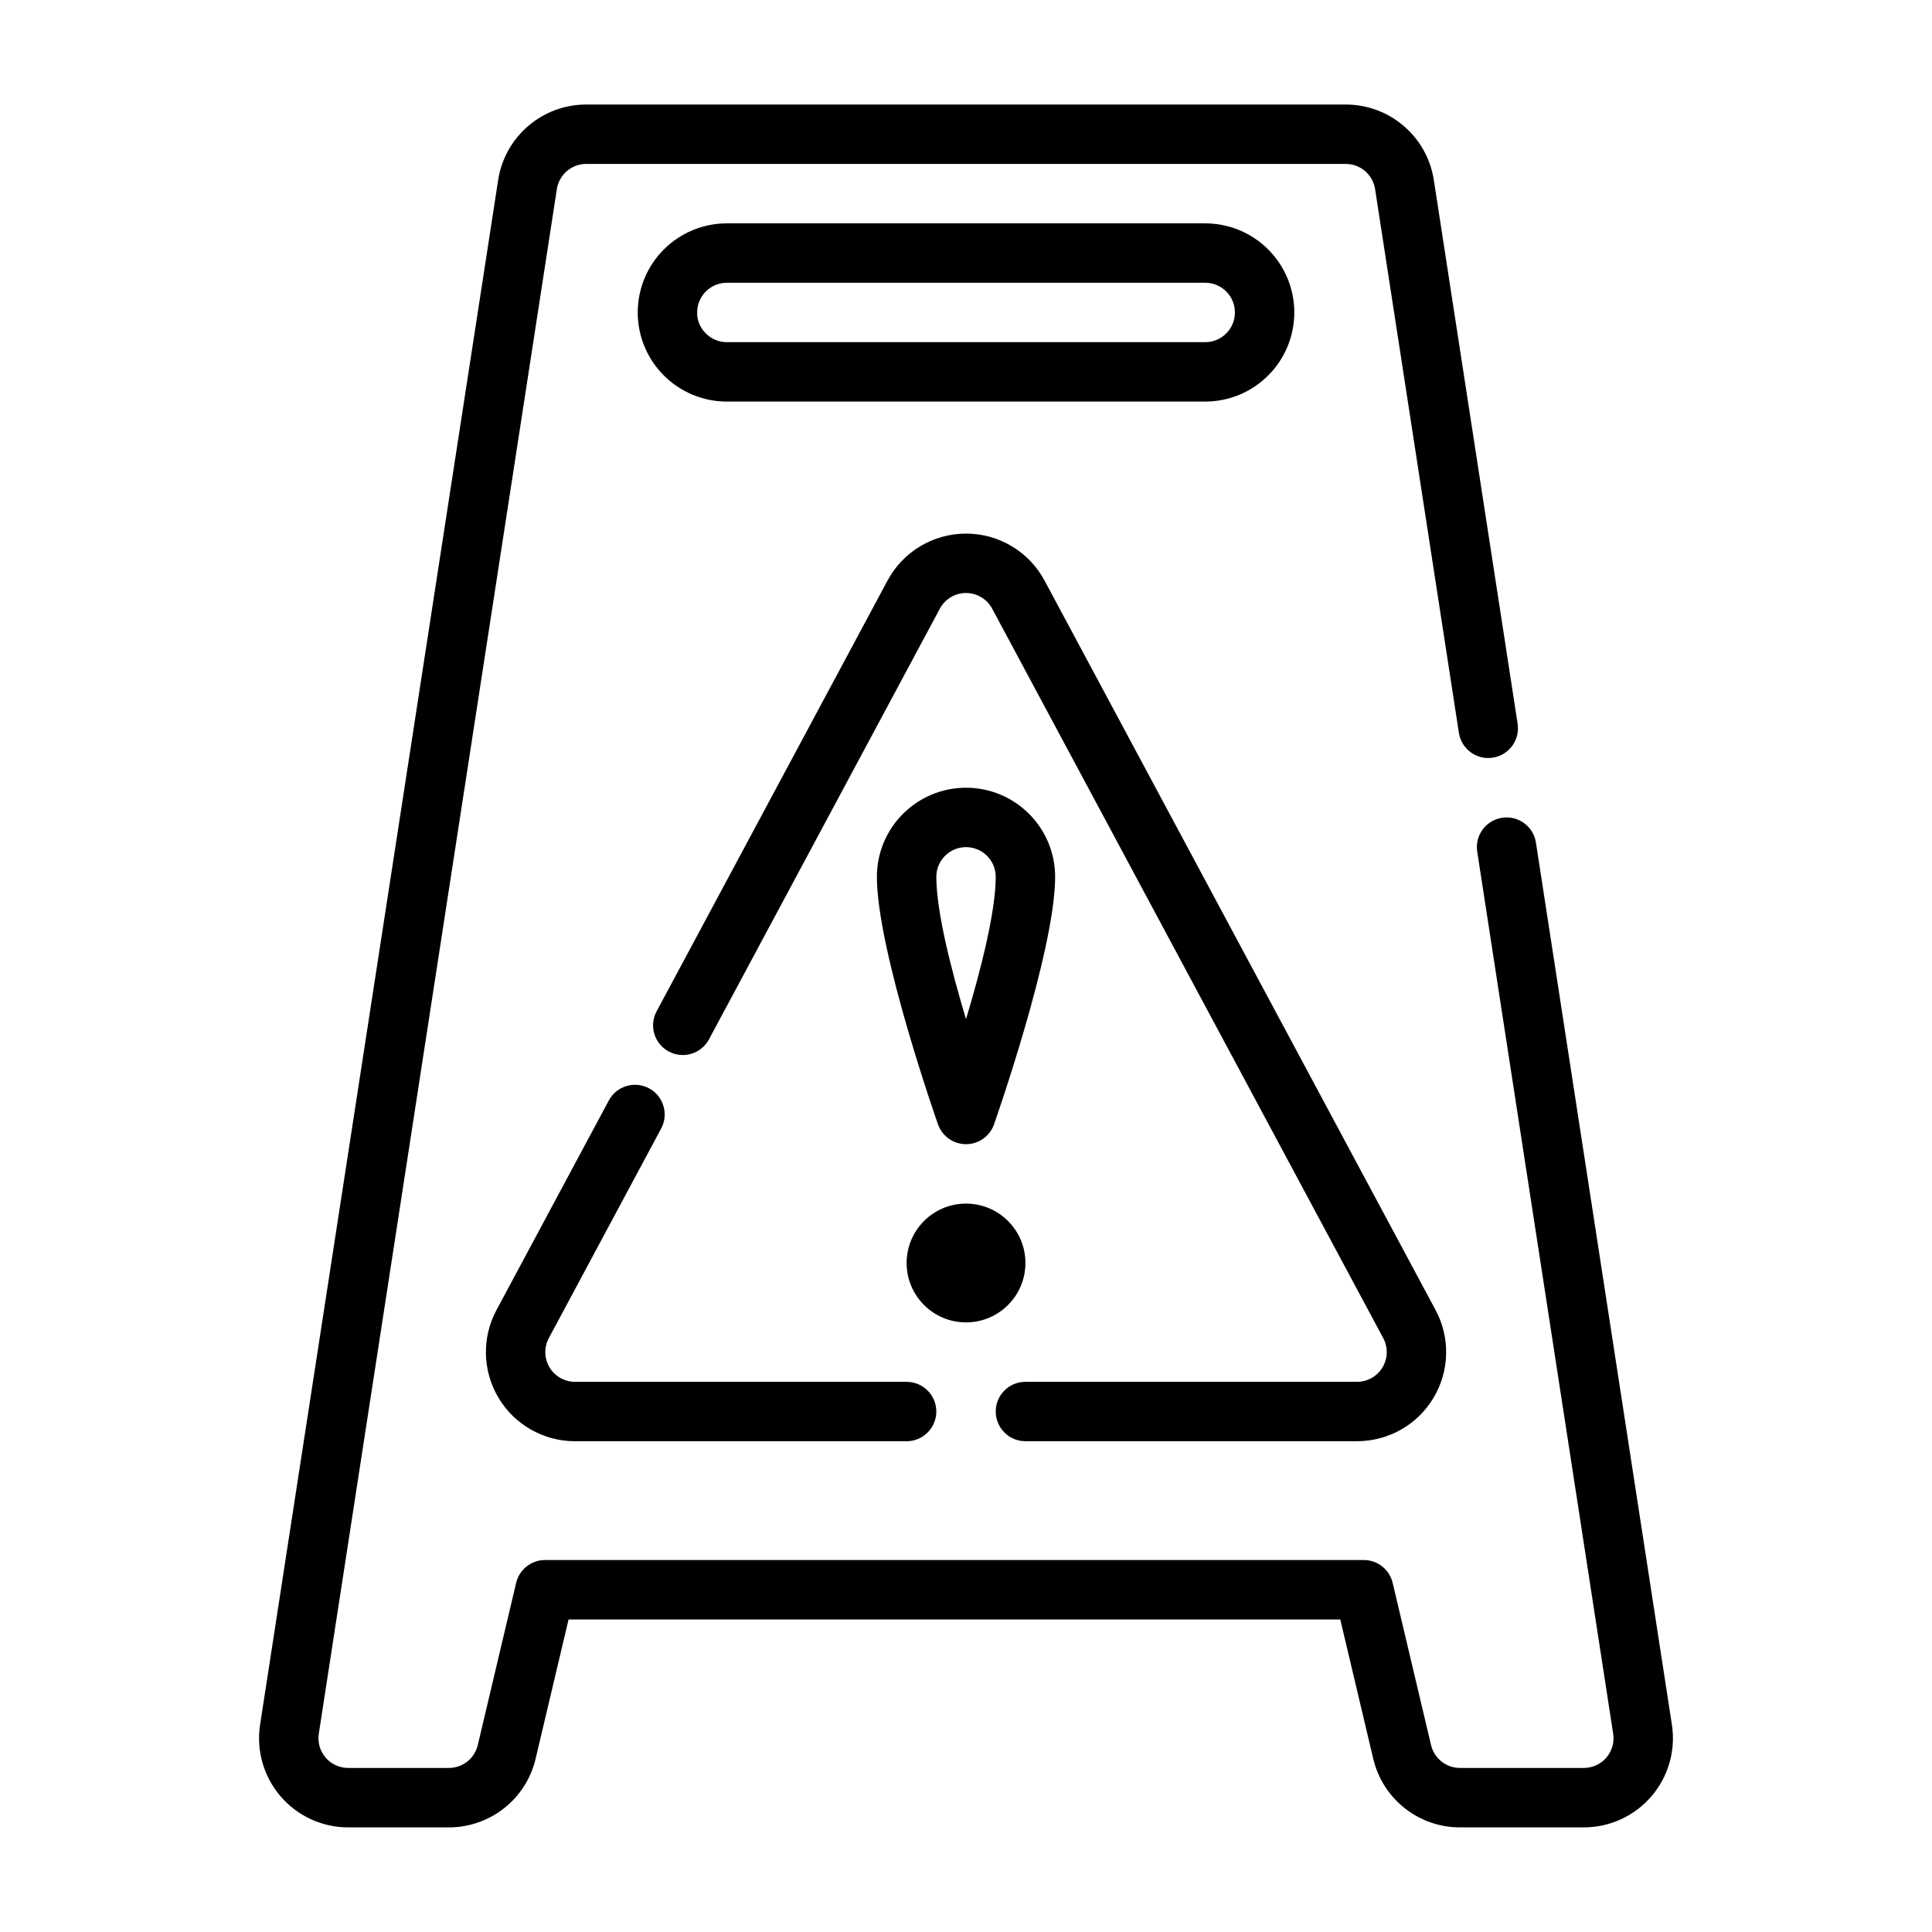<?xml version="1.0" encoding="UTF-8"?>
<!-- Uploaded to: ICON Repo, www.iconrepo.com, Generator: ICON Repo Mixer Tools -->
<svg fill="#000000" width="800px" height="800px" version="1.1" viewBox="144 144 512 512" xmlns="http://www.w3.org/2000/svg">
 <path d="m546.19 335.82s-16.352-106.09-22.207-144.1c-1.777-11.516-11.691-20.02-23.34-20.02h-201.29c-11.652 0-21.562 8.5-23.34 20.02-9.801 63.637-51.805 336.18-63.086 409.34-1.047 6.809 0.93 13.746 5.414 18.973 4.488 5.234 11.035 8.242 17.926 8.242h26.695c10.949 0 20.461-7.527 22.977-18.176l8.738-36.926h204.51l8.738 36.926c2.519 10.652 12.027 18.176 22.977 18.176h32.828c6.887 0 13.438-3.008 17.926-8.242 4.488-5.227 6.465-12.164 5.414-18.973-8.91-57.789-36.031-233.76-36.031-233.76-0.66-4.297-4.684-7.242-8.98-6.582-4.289 0.66-7.242 4.684-6.582 8.973 0 0 27.129 175.98 36.031 233.77 0.348 2.266-0.309 4.582-1.801 6.32-1.496 1.746-3.684 2.746-5.977 2.746h-32.828c-3.652 0-6.816-2.512-7.66-6.062l-10.172-42.98c-0.836-3.551-4.008-6.062-7.66-6.062h-216.96c-3.652 0-6.824 2.512-7.668 6.062l-10.164 42.98c-0.844 3.551-4.016 6.062-7.66 6.062h-26.695c-2.289 0-4.481-1-5.977-2.746-1.496-1.738-2.148-4.055-1.801-6.32l63.086-409.34c0.59-3.84 3.898-6.676 7.777-6.676h201.29c3.883 0 7.188 2.832 7.777 6.676 5.856 38.008 22.207 144.09 22.207 144.09 0.66 4.297 4.684 7.242 8.98 6.582 4.289-0.66 7.242-4.684 6.582-8.973zm-161.93 174.38h-87.875c-2.769 0-5.336-1.457-6.754-3.824-1.426-2.379-1.496-5.328-0.188-7.762l29.773-55.547c2.055-3.824 0.613-8.605-3.211-10.652-3.832-2.055-8.613-0.613-10.66 3.219 0 0-17.328 32.316-29.773 55.539-3.93 7.312-3.715 16.16 0.551 23.285 4.258 7.125 11.957 11.484 20.262 11.484h87.875c4.344 0 7.871-3.527 7.871-7.871s-3.527-7.871-7.871-7.871zm-52.379-90.75s39.492-73.676 61.188-114.14c1.371-2.559 4.031-4.156 6.934-4.156 2.906 0 5.566 1.598 6.934 4.156 25.465 47.5 79.277 147.88 103.63 193.3 1.309 2.434 1.234 5.383-0.188 7.762-1.418 2.371-3.984 3.824-6.754 3.824h-87.875c-4.344 0-7.871 3.527-7.871 7.871s3.527 7.871 7.871 7.871h87.875c8.305 0 16.004-4.359 20.262-11.484 4.266-7.125 4.481-15.973 0.551-23.285-24.34-45.414-78.152-145.8-103.62-193.3-4.109-7.676-12.105-12.461-20.812-12.461s-16.703 4.785-20.812 12.461c-21.695 40.469-61.188 114.14-61.188 114.14-2.055 3.824-0.613 8.605 3.219 10.652 3.824 2.055 8.605 0.613 10.66-3.219zm68.125 43.516c8.691 0 15.742 7.055 15.742 15.742 0 8.691-7.055 15.742-15.742 15.742-8.691 0-15.742-7.055-15.742-15.742 0-8.691 7.055-15.742 15.742-15.742zm-7.414-20.973c1.117 3.133 4.086 5.227 7.414 5.227s6.297-2.094 7.414-5.227c0 0 16.199-45.949 16.199-65.621 0-13.035-10.578-23.617-23.617-23.617-13.035 0-23.617 10.578-23.617 23.617 0 19.672 16.199 65.621 16.199 65.621zm7.414-27.898c-3.898-12.98-7.871-28.488-7.871-37.723 0-4.344 3.527-7.871 7.871-7.871s7.871 3.527 7.871 7.871c0 9.234-3.977 24.742-7.871 37.723zm-87-187.36c0.016-6.242 2.504-12.219 6.918-16.625 4.426-4.434 10.43-6.918 16.695-6.918h126.77c6.266 0 12.273 2.488 16.695 6.918 4.434 4.426 6.918 10.43 6.918 16.695s-2.488 12.273-6.918 16.695c-4.426 4.434-10.43 6.918-16.695 6.918h-126.77c-6.266 0-12.273-2.488-16.695-6.918-4.18-4.172-6.629-9.754-6.894-15.625-0.031-0.348-0.023-1.141-0.023-1.141zm18.051 5.637c-2.574-2.574-2.305-5.566-2.305-5.566 0-2.086 0.828-4.094 2.305-5.566 1.473-1.48 3.481-2.305 5.566-2.305h126.77c2.086 0 4.094 0.828 5.566 2.305 1.48 1.473 2.305 3.481 2.305 5.566 0 2.086-0.828 4.094-2.305 5.566-1.473 1.48-3.481 2.305-5.566 2.305h-126.77c-2.086 0-4.094-0.828-5.566-2.305z" fill-rule="evenodd"/>
</svg>